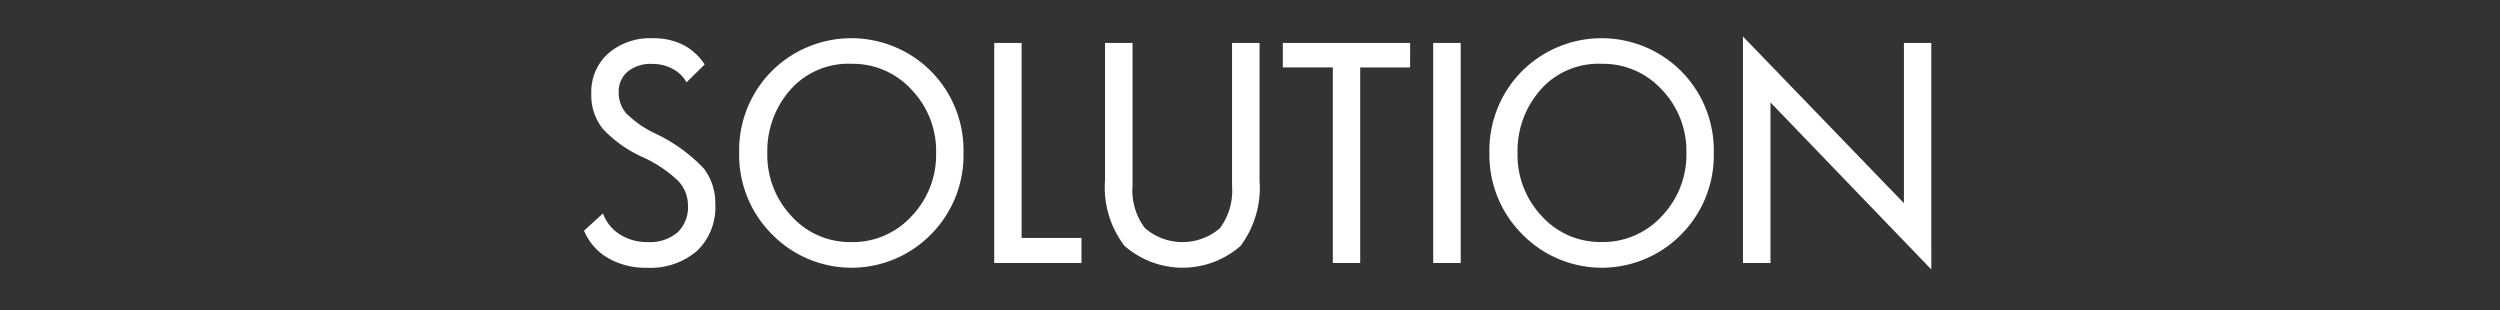 <svg xmlns="http://www.w3.org/2000/svg" width="137" height="17" viewBox="0 0 137 17"><rect x="0" y="0" width="137" height="17" fill="#333333" stroke="none"/><g transform="translate(11740 -12510)"><rect width="137" height="17" transform="translate(-11740 12510)" fill="none"/><path d="M254,13.781a3.3,3.3,0,0,1-1,2.551,3.9,3.9,0,0,1-2.758.926,4.1,4.1,0,0,1-2.121-.531,3.12,3.12,0,0,1-1.316-1.5l1.039-.945a2.269,2.269,0,0,0,.93,1.152,2.76,2.76,0,0,0,1.516.418,2.348,2.348,0,0,0,1.633-.523,1.89,1.89,0,0,0,.578-1.477,1.948,1.948,0,0,0-.57-1.387,7.1,7.1,0,0,0-1.914-1.27,6.8,6.8,0,0,1-2.187-1.555,2.94,2.94,0,0,1-.625-1.922,2.832,2.832,0,0,1,.922-2.2,3.512,3.512,0,0,1,2.453-.836,3.6,3.6,0,0,1,1.652.359,3.1,3.1,0,0,1,1.184,1.078l-.992.977a1.9,1.9,0,0,0-.773-.742,2.344,2.344,0,0,0-1.117-.266,1.985,1.985,0,0,0-1.336.422,1.416,1.416,0,0,0-.492,1.133,1.716,1.716,0,0,0,.395,1.137,5.611,5.611,0,0,0,1.574,1.105,8.864,8.864,0,0,1,2.7,1.941A3.133,3.133,0,0,1,254,13.781Zm12.1-2.812A4.849,4.849,0,0,0,264.754,7.5a4.366,4.366,0,0,0-3.3-1.418A4.232,4.232,0,0,0,258.1,7.52a5.07,5.07,0,0,0-1.25,3.449,4.881,4.881,0,0,0,1.328,3.465,4.317,4.317,0,0,0,3.281,1.418,4.36,4.36,0,0,0,3.3-1.422A4.853,4.853,0,0,0,266.1,10.969Zm1.5,0a6.141,6.141,0,0,1-1.785,4.465,6.1,6.1,0,0,1-8.707-.008,6.127,6.127,0,0,1-1.8-4.457,6.144,6.144,0,0,1,1.777-4.477,6.172,6.172,0,0,1,8.738,0A6.151,6.151,0,0,1,267.6,10.969ZM274.066,17h-4.781V4.938h1.5V15.625h3.281Zm9.758-4.531a5.32,5.32,0,0,1-1.047,3.6,4.827,4.827,0,0,1-6.359-.016,5.276,5.276,0,0,1-1.062-3.586V4.938h1.508v7.836a3.4,3.4,0,0,0,.68,2.313,3.147,3.147,0,0,0,4.105.008,3.433,3.433,0,0,0,.668-2.32V4.938h1.508Zm8.25-6.187H289.34V17h-1.5V6.281H285.1V4.938h6.977ZM294.848,17H293.34V4.938h1.508Zm12.367-6.031A4.849,4.849,0,0,0,305.871,7.5a4.366,4.366,0,0,0-3.3-1.418,4.232,4.232,0,0,0-3.359,1.434,5.07,5.07,0,0,0-1.25,3.449,4.881,4.881,0,0,0,1.328,3.465,4.317,4.317,0,0,0,3.281,1.418,4.36,4.36,0,0,0,3.3-1.422A4.853,4.853,0,0,0,307.215,10.969Zm1.5,0a6.141,6.141,0,0,1-1.785,4.465,6.1,6.1,0,0,1-8.707-.008,6.127,6.127,0,0,1-1.8-4.457A6.144,6.144,0,0,1,298.2,6.492a6.172,6.172,0,0,1,8.738,0A6.151,6.151,0,0,1,308.715,10.969Zm11.922,6.383L311.824,8.2V17h-1.508V4.586l8.82,9.133V4.938h1.5Z" transform="translate(-11954.801 12507.414)" fill="#fff"/></g></svg>